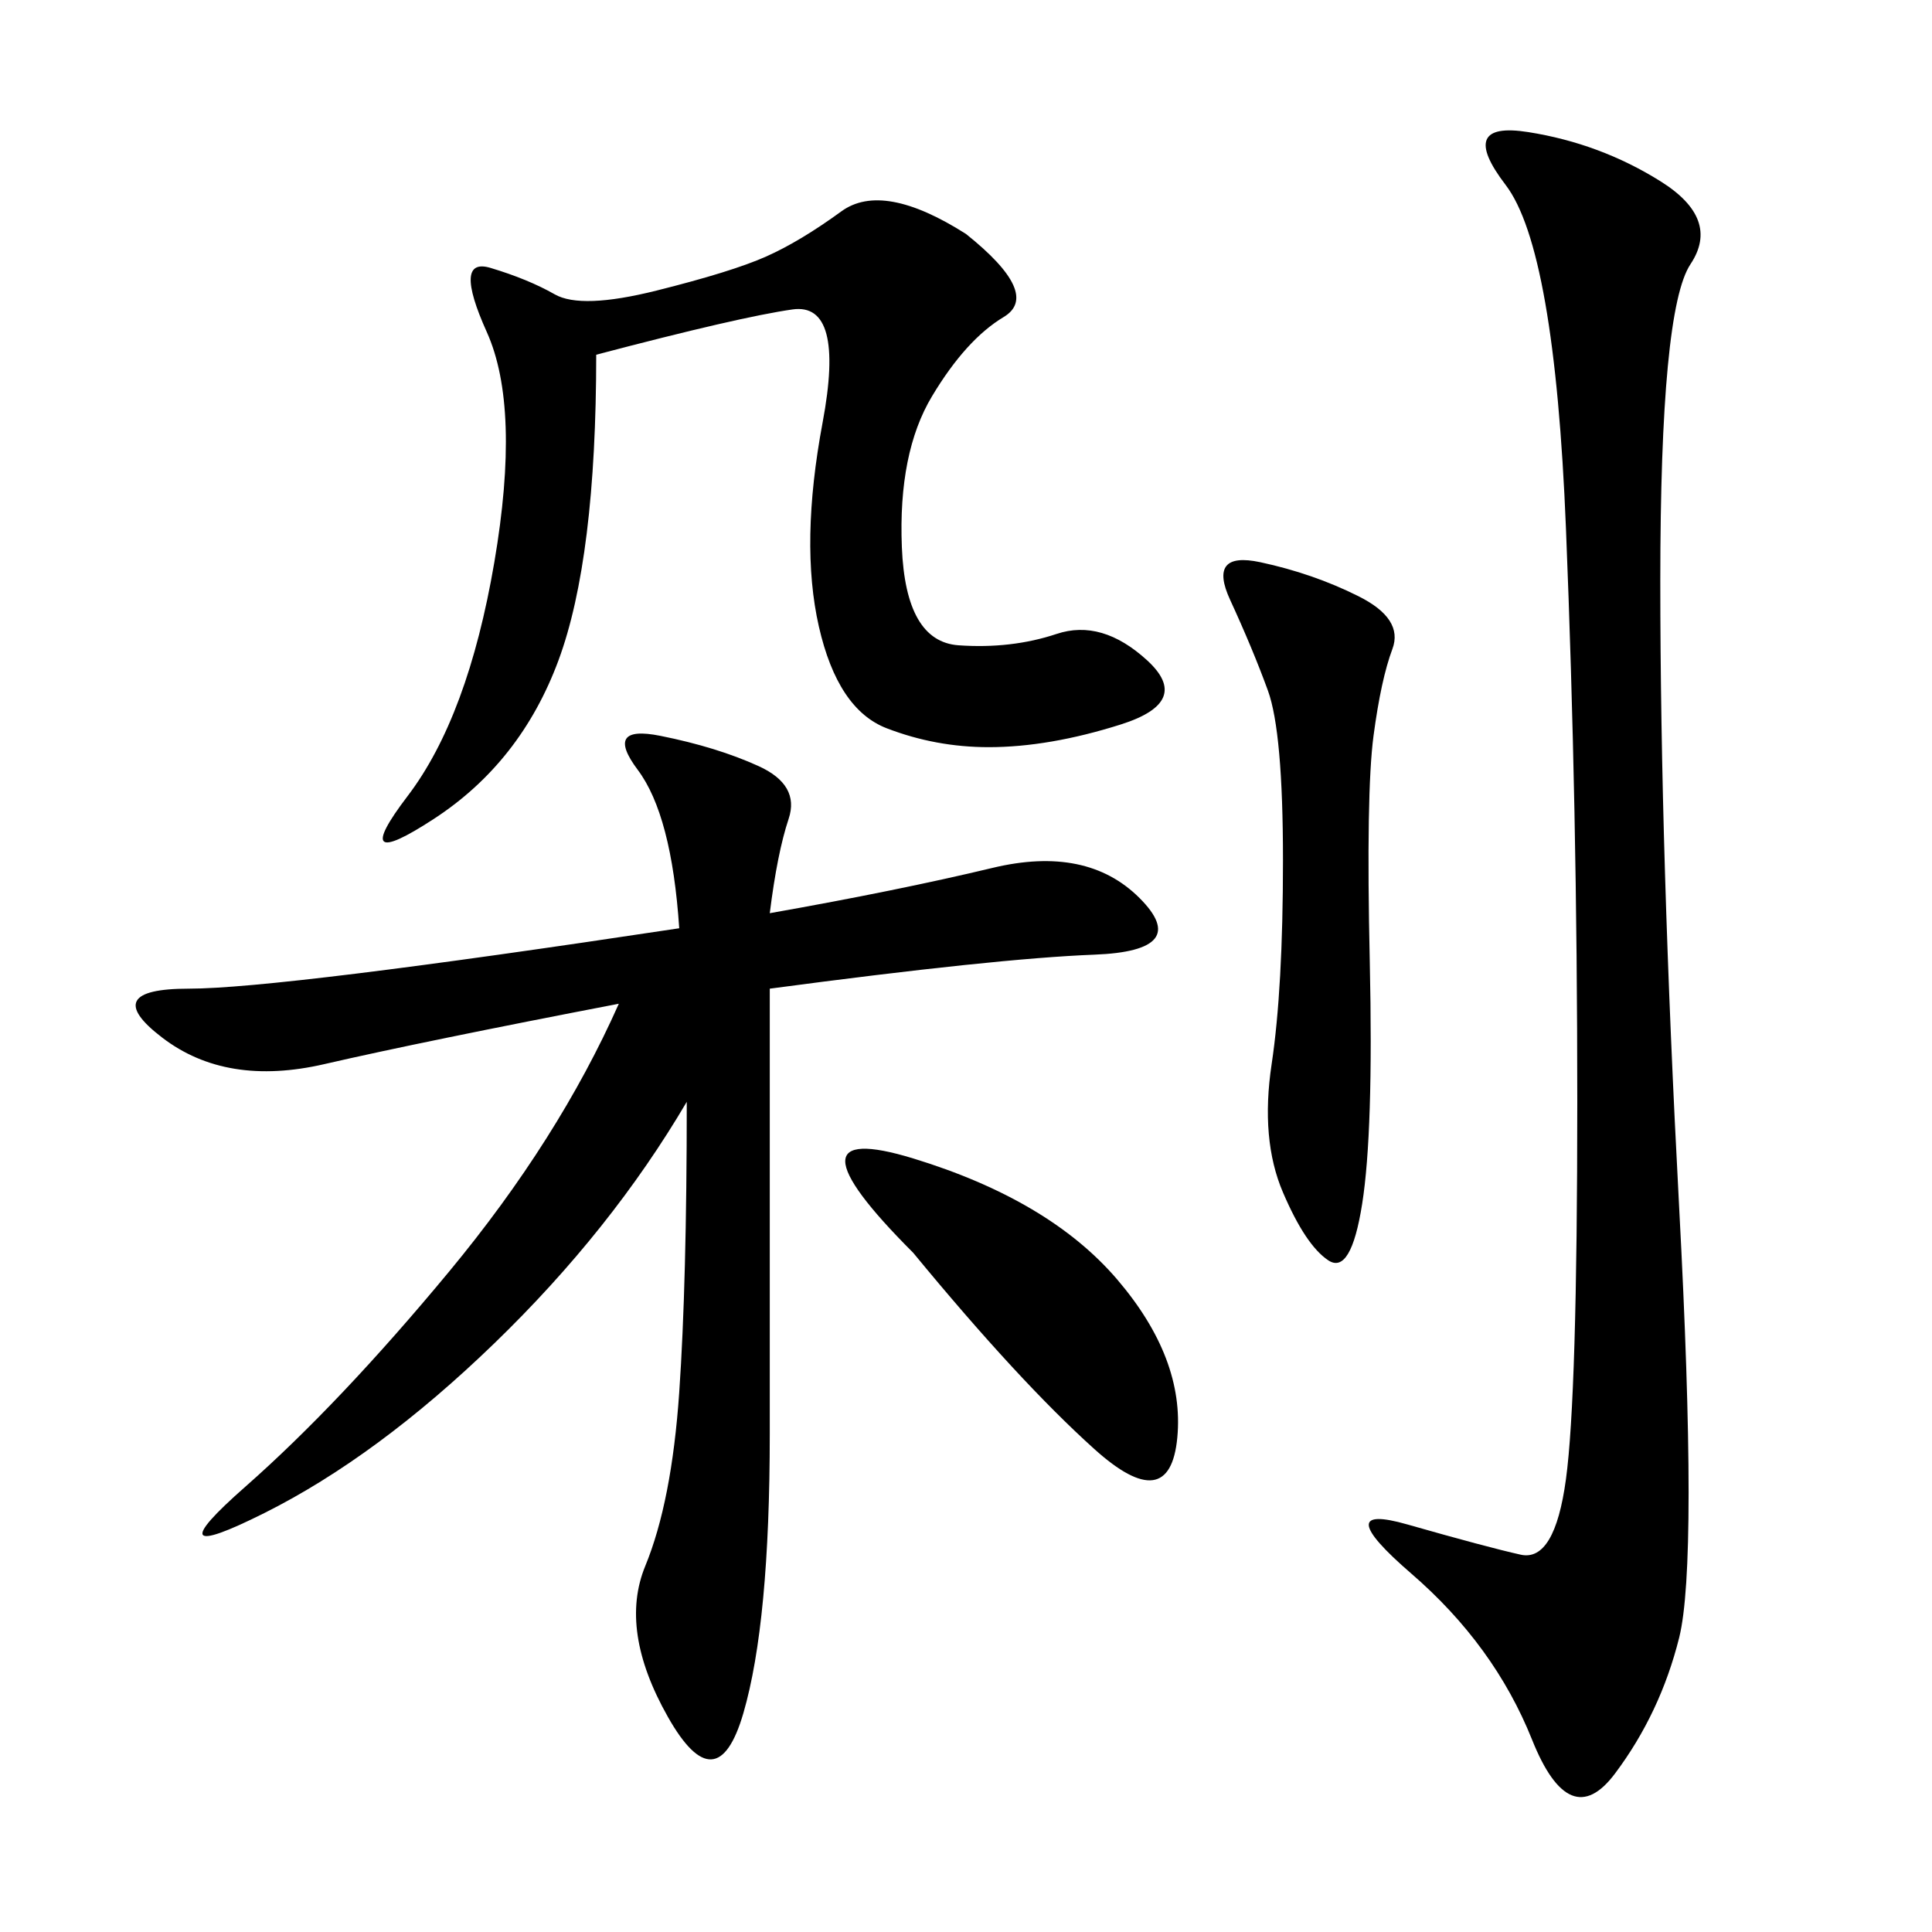 <svg xmlns="http://www.w3.org/2000/svg" xmlns:xlink="http://www.w3.org/1999/xlink" width="300" height="300"><path d="M106.64 171.09Q94.92 191.02 76.76 208.59Q58.59 226.17 41.02 234.96Q23.44 243.75 38.09 230.86Q52.73 217.97 69.73 197.46Q86.72 176.95 96.09 155.86L96.09 155.86Q65.63 161.72 50.39 165.23Q35.16 168.75 25.20 161.13Q15.23 153.52 29.30 153.52L29.30 153.52Q43.36 153.52 105.47 144.14L105.47 144.14Q104.30 126.56 99.02 119.53Q93.75 112.50 102.54 114.26Q111.33 116.02 117.77 118.95Q124.22 121.88 122.46 127.15Q120.70 132.42 119.53 141.80L119.53 141.80Q139.45 138.28 154.10 134.77Q168.75 131.25 176.95 139.45Q185.16 147.66 169.92 148.24Q154.69 148.83 119.53 153.52L119.53 153.52L119.53 222.66Q119.53 251.95 115.43 266.02Q111.33 280.08 103.71 266.60Q96.09 253.13 100.20 243.16Q104.30 233.20 105.47 216.21Q106.64 199.22 106.64 171.09L106.64 171.09ZM257.81 28.13Q267.19 33.98 262.50 41.02Q257.81 48.05 257.81 90.23L257.81 90.23Q257.81 132.42 260.74 187.50Q263.67 242.58 260.74 254.30Q257.81 266.02 250.78 275.39Q243.75 284.77 237.89 270.12Q232.03 255.47 219.14 244.34Q206.25 233.20 218.55 236.72Q230.86 240.23 236.13 241.41Q241.41 242.58 243.16 229.69Q244.92 216.80 244.92 171.09L244.92 171.09Q244.92 125.39 243.16 82.03Q241.41 38.67 233.79 28.71Q226.17 18.75 237.30 20.51Q248.44 22.27 257.81 28.13L257.81 28.13ZM92.58 55.08Q92.58 86.72 86.72 102.54Q80.86 118.36 67.38 127.15Q53.91 135.94 63.28 123.63Q72.66 111.33 76.76 87.30Q80.86 63.28 75.59 51.56Q70.31 39.84 76.17 41.60Q82.03 43.36 86.13 45.70Q90.23 48.05 101.95 45.12Q113.67 42.19 118.95 39.84Q124.22 37.50 130.66 32.81Q137.11 28.13 150 36.33L150 36.33Q161.72 45.70 155.86 49.22Q150 52.73 144.73 61.52Q139.45 70.31 140.04 84.96Q140.63 99.61 148.83 100.20Q157.03 100.78 164.06 98.44Q171.09 96.09 178.13 102.54Q185.16 108.98 174.02 112.50Q162.89 116.02 153.52 116.02L153.52 116.02Q145.31 116.02 137.70 113.09Q130.08 110.16 127.15 97.27Q124.22 84.38 127.73 65.63Q131.25 46.88 123.05 48.05Q114.84 49.22 92.58 55.08L92.58 55.08ZM210.94 92.58Q217.97 96.09 216.21 100.78Q214.45 105.47 213.28 114.26Q212.11 123.05 212.70 149.41Q213.28 175.78 211.52 186.91Q209.77 198.05 206.25 195.70Q202.73 193.36 199.22 185.16Q195.70 176.95 197.46 165.23Q199.22 153.52 199.22 133.59L199.22 133.59Q199.22 113.67 196.88 107.23Q194.53 100.78 191.02 93.16Q187.50 85.55 195.70 87.30Q203.91 89.06 210.94 92.58L210.94 92.58ZM141.80 194.53Q120.70 173.44 141.80 179.88Q162.89 186.33 173.44 198.63Q183.98 210.94 182.81 223.24Q181.64 235.55 169.92 225Q158.20 214.45 141.80 194.53L141.80 194.53Z"/></svg>